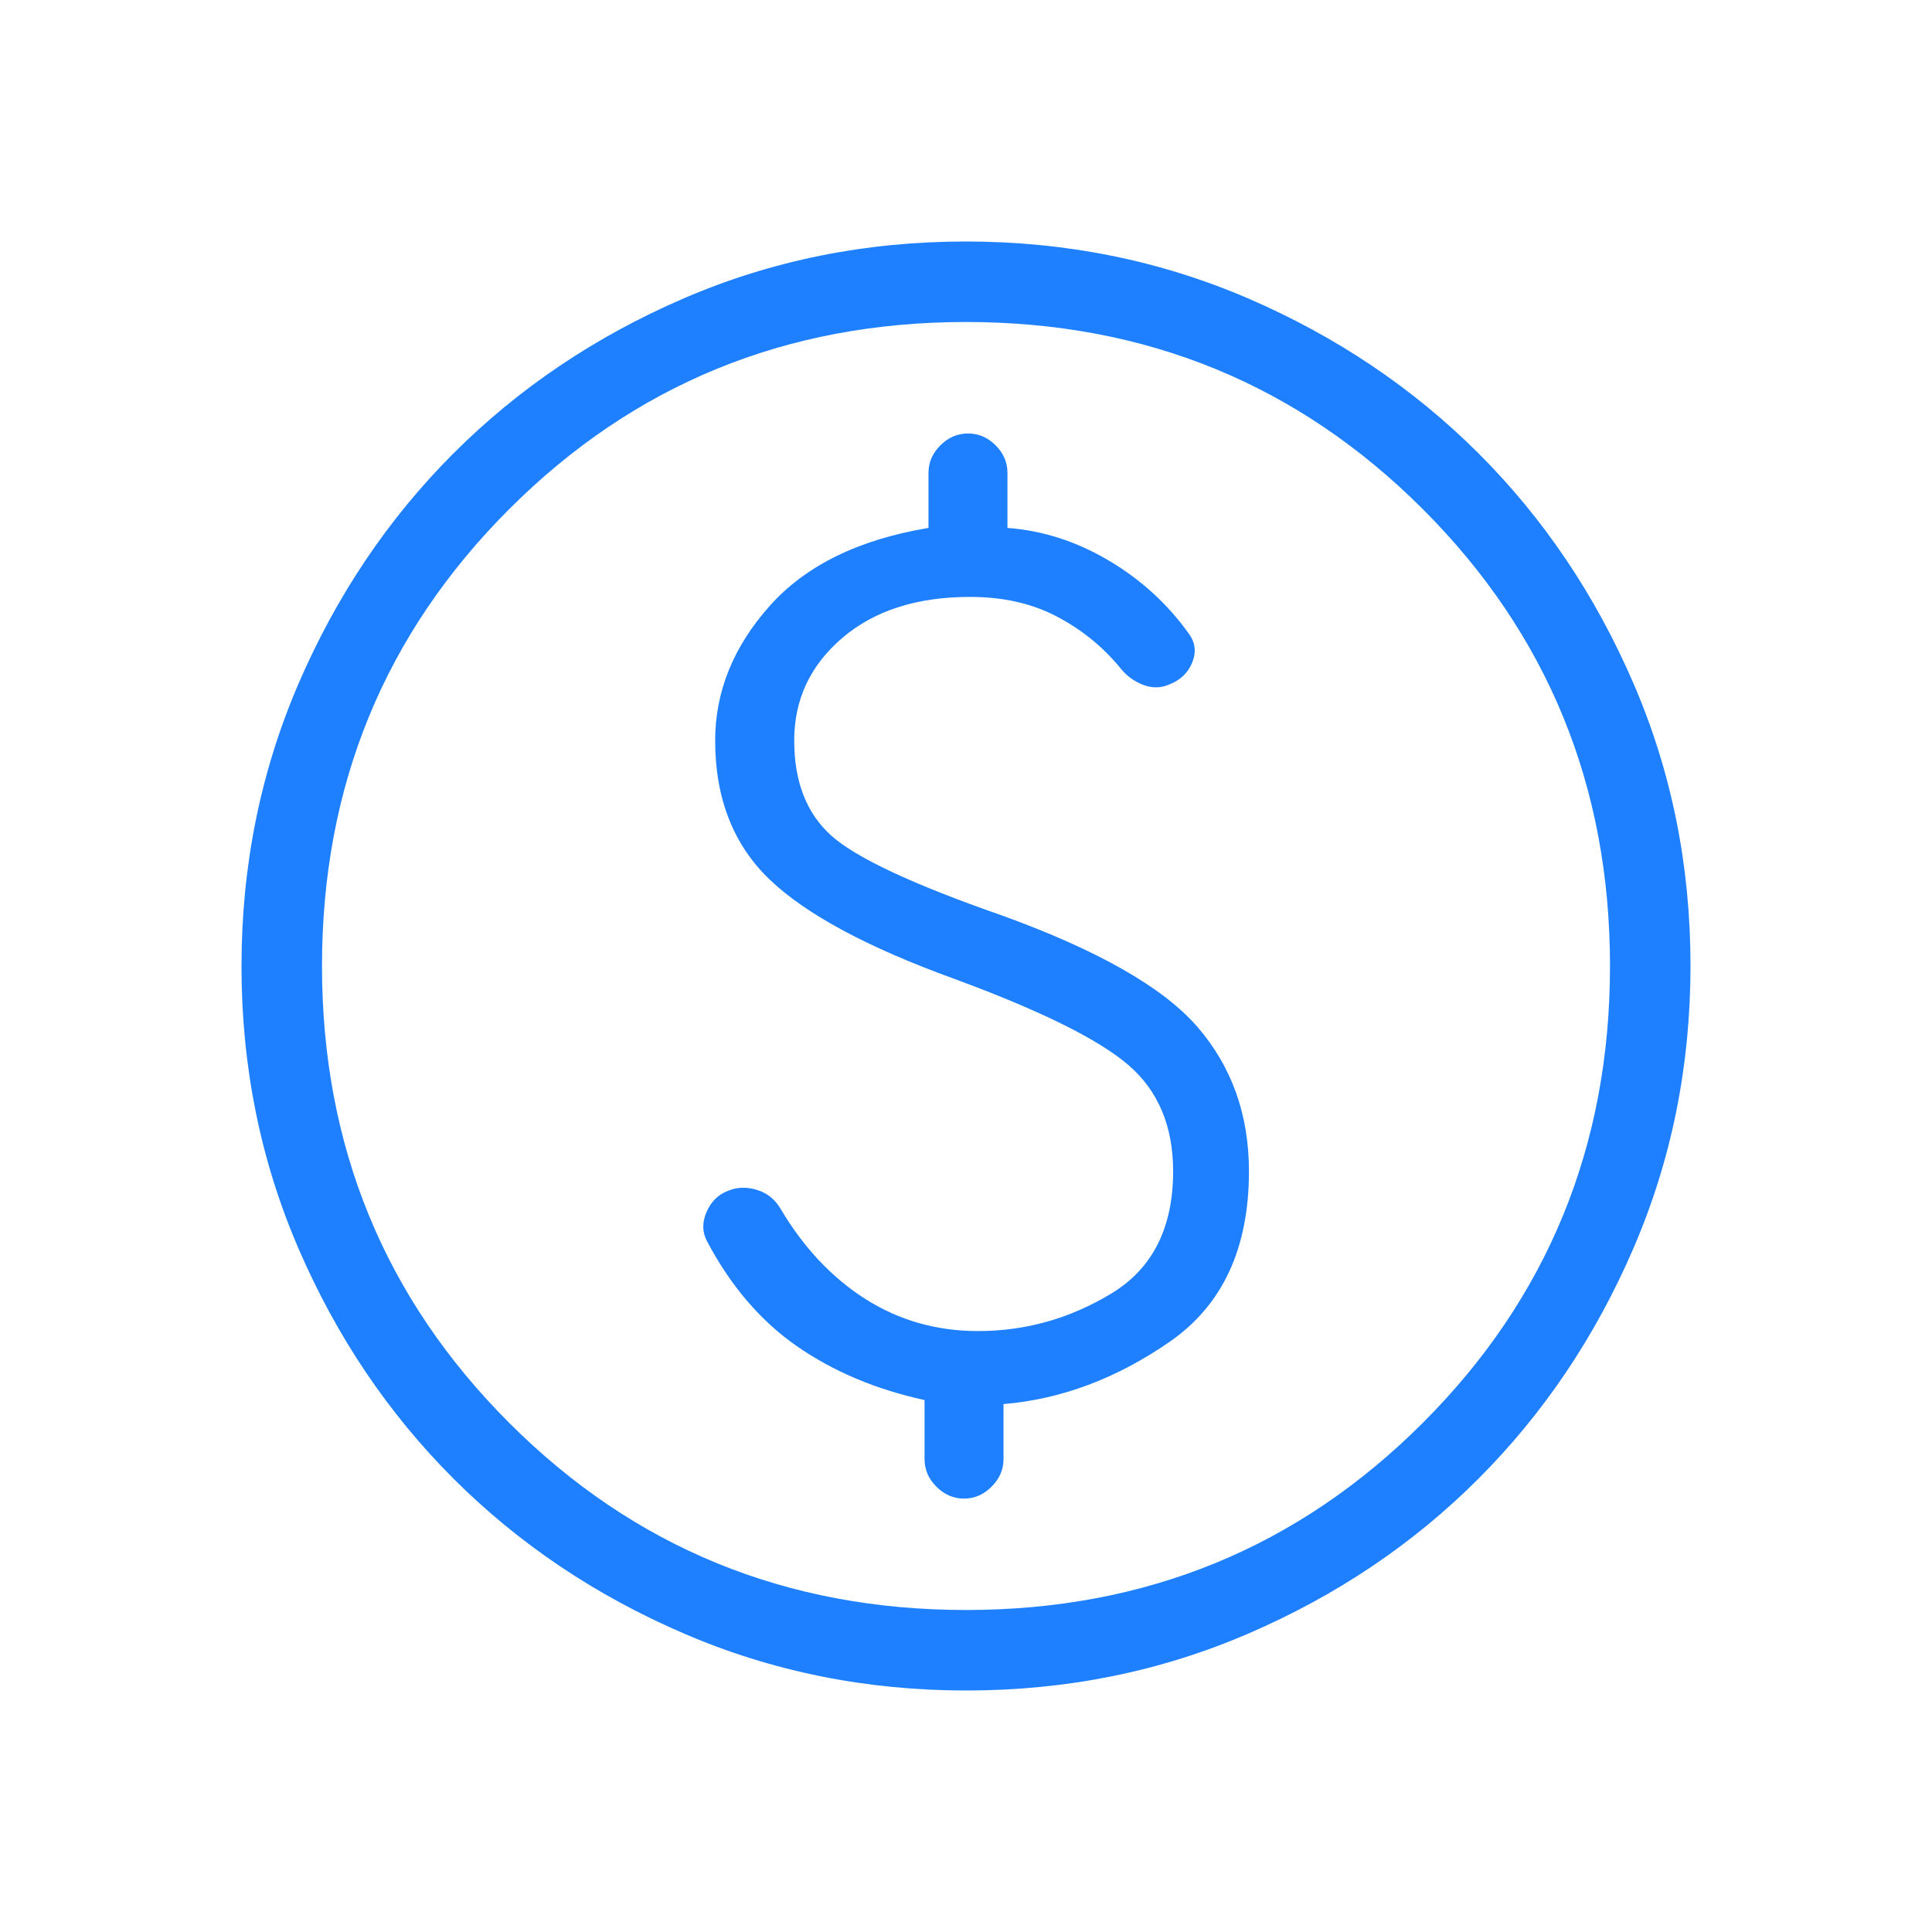 <svg width="24" height="24" viewBox="0 0 24 24" fill="none" xmlns="http://www.w3.org/2000/svg">
<mask id="mask0_7958_81940" style="mask-type:alpha" maskUnits="userSpaceOnUse" x="0" y="0" width="24" height="24">
<rect width="24" height="24" fill="#D9D9D9"/>
</mask>
<g mask="url(#mask0_7958_81940)">
<path d="M12.003 21C10.759 21 9.589 20.764 8.493 20.291C7.397 19.819 6.444 19.178 5.634 18.369C4.824 17.559 4.182 16.607 3.709 15.512C3.236 14.418 3 13.248 3 12.003C3 10.759 3.236 9.589 3.708 8.493C4.181 7.397 4.822 6.444 5.631 5.634C6.441 4.824 7.393 4.182 8.488 3.709C9.582 3.236 10.752 3 11.997 3C13.241 3 14.411 3.236 15.507 3.708C16.602 4.181 17.555 4.822 18.366 5.631C19.177 6.441 19.818 7.393 20.291 8.488C20.764 9.582 21 10.752 21 11.997C21 13.241 20.764 14.411 20.291 15.507C19.819 16.602 19.178 17.555 18.369 18.366C17.559 19.177 16.607 19.818 15.512 20.291C14.418 20.764 13.248 21 12.003 21ZM12 20C14.233 20 16.125 19.225 17.675 17.675C19.225 16.125 20 14.233 20 12C20 9.767 19.225 7.875 17.675 6.325C16.125 4.775 14.233 4 12 4C9.767 4 7.875 4.775 6.325 6.325C4.775 7.875 4 9.767 4 12C4 14.233 4.775 16.125 6.325 17.675C7.875 19.225 9.767 20 12 20ZM11.975 18.616C12.106 18.616 12.22 18.566 12.318 18.468C12.416 18.37 12.466 18.256 12.466 18.125V17.442C13.183 17.382 13.871 17.124 14.529 16.669C15.187 16.214 15.515 15.508 15.515 14.55C15.515 13.85 15.303 13.253 14.877 12.759C14.451 12.266 13.639 11.803 12.438 11.369C11.336 10.985 10.631 10.654 10.325 10.379C10.019 10.103 9.866 9.71 9.866 9.2C9.866 8.69 10.065 8.265 10.463 7.925C10.861 7.585 11.39 7.415 12.05 7.415C12.46 7.415 12.819 7.496 13.127 7.658C13.435 7.819 13.697 8.032 13.915 8.296C13.992 8.394 14.087 8.464 14.199 8.507C14.311 8.55 14.419 8.549 14.522 8.504C14.663 8.45 14.759 8.358 14.811 8.228C14.863 8.098 14.848 7.978 14.765 7.867C14.499 7.497 14.166 7.194 13.768 6.96C13.37 6.725 12.953 6.591 12.515 6.558V5.875C12.515 5.744 12.466 5.63 12.368 5.532C12.27 5.434 12.156 5.385 12.025 5.385C11.894 5.385 11.78 5.434 11.682 5.532C11.584 5.63 11.534 5.744 11.534 5.875V6.558C10.663 6.703 10.003 7.028 9.556 7.533C9.108 8.038 8.884 8.594 8.884 9.2C8.884 9.919 9.111 10.495 9.562 10.927C10.014 11.359 10.777 11.769 11.85 12.158C12.926 12.554 13.648 12.912 14.018 13.231C14.388 13.55 14.573 13.99 14.573 14.55C14.573 15.254 14.316 15.761 13.803 16.07C13.29 16.38 12.739 16.535 12.15 16.535C11.633 16.535 11.166 16.401 10.749 16.136C10.332 15.87 9.981 15.496 9.696 15.015C9.627 14.898 9.529 14.819 9.402 14.781C9.275 14.742 9.155 14.746 9.043 14.793C8.922 14.839 8.833 14.926 8.777 15.056C8.72 15.185 8.723 15.307 8.784 15.421C9.077 15.975 9.448 16.409 9.898 16.722C10.348 17.035 10.877 17.259 11.485 17.392V18.125C11.485 18.256 11.534 18.37 11.632 18.468C11.73 18.566 11.844 18.616 11.975 18.616Z" fill="#1F80FF"/>
</g>
</svg>
